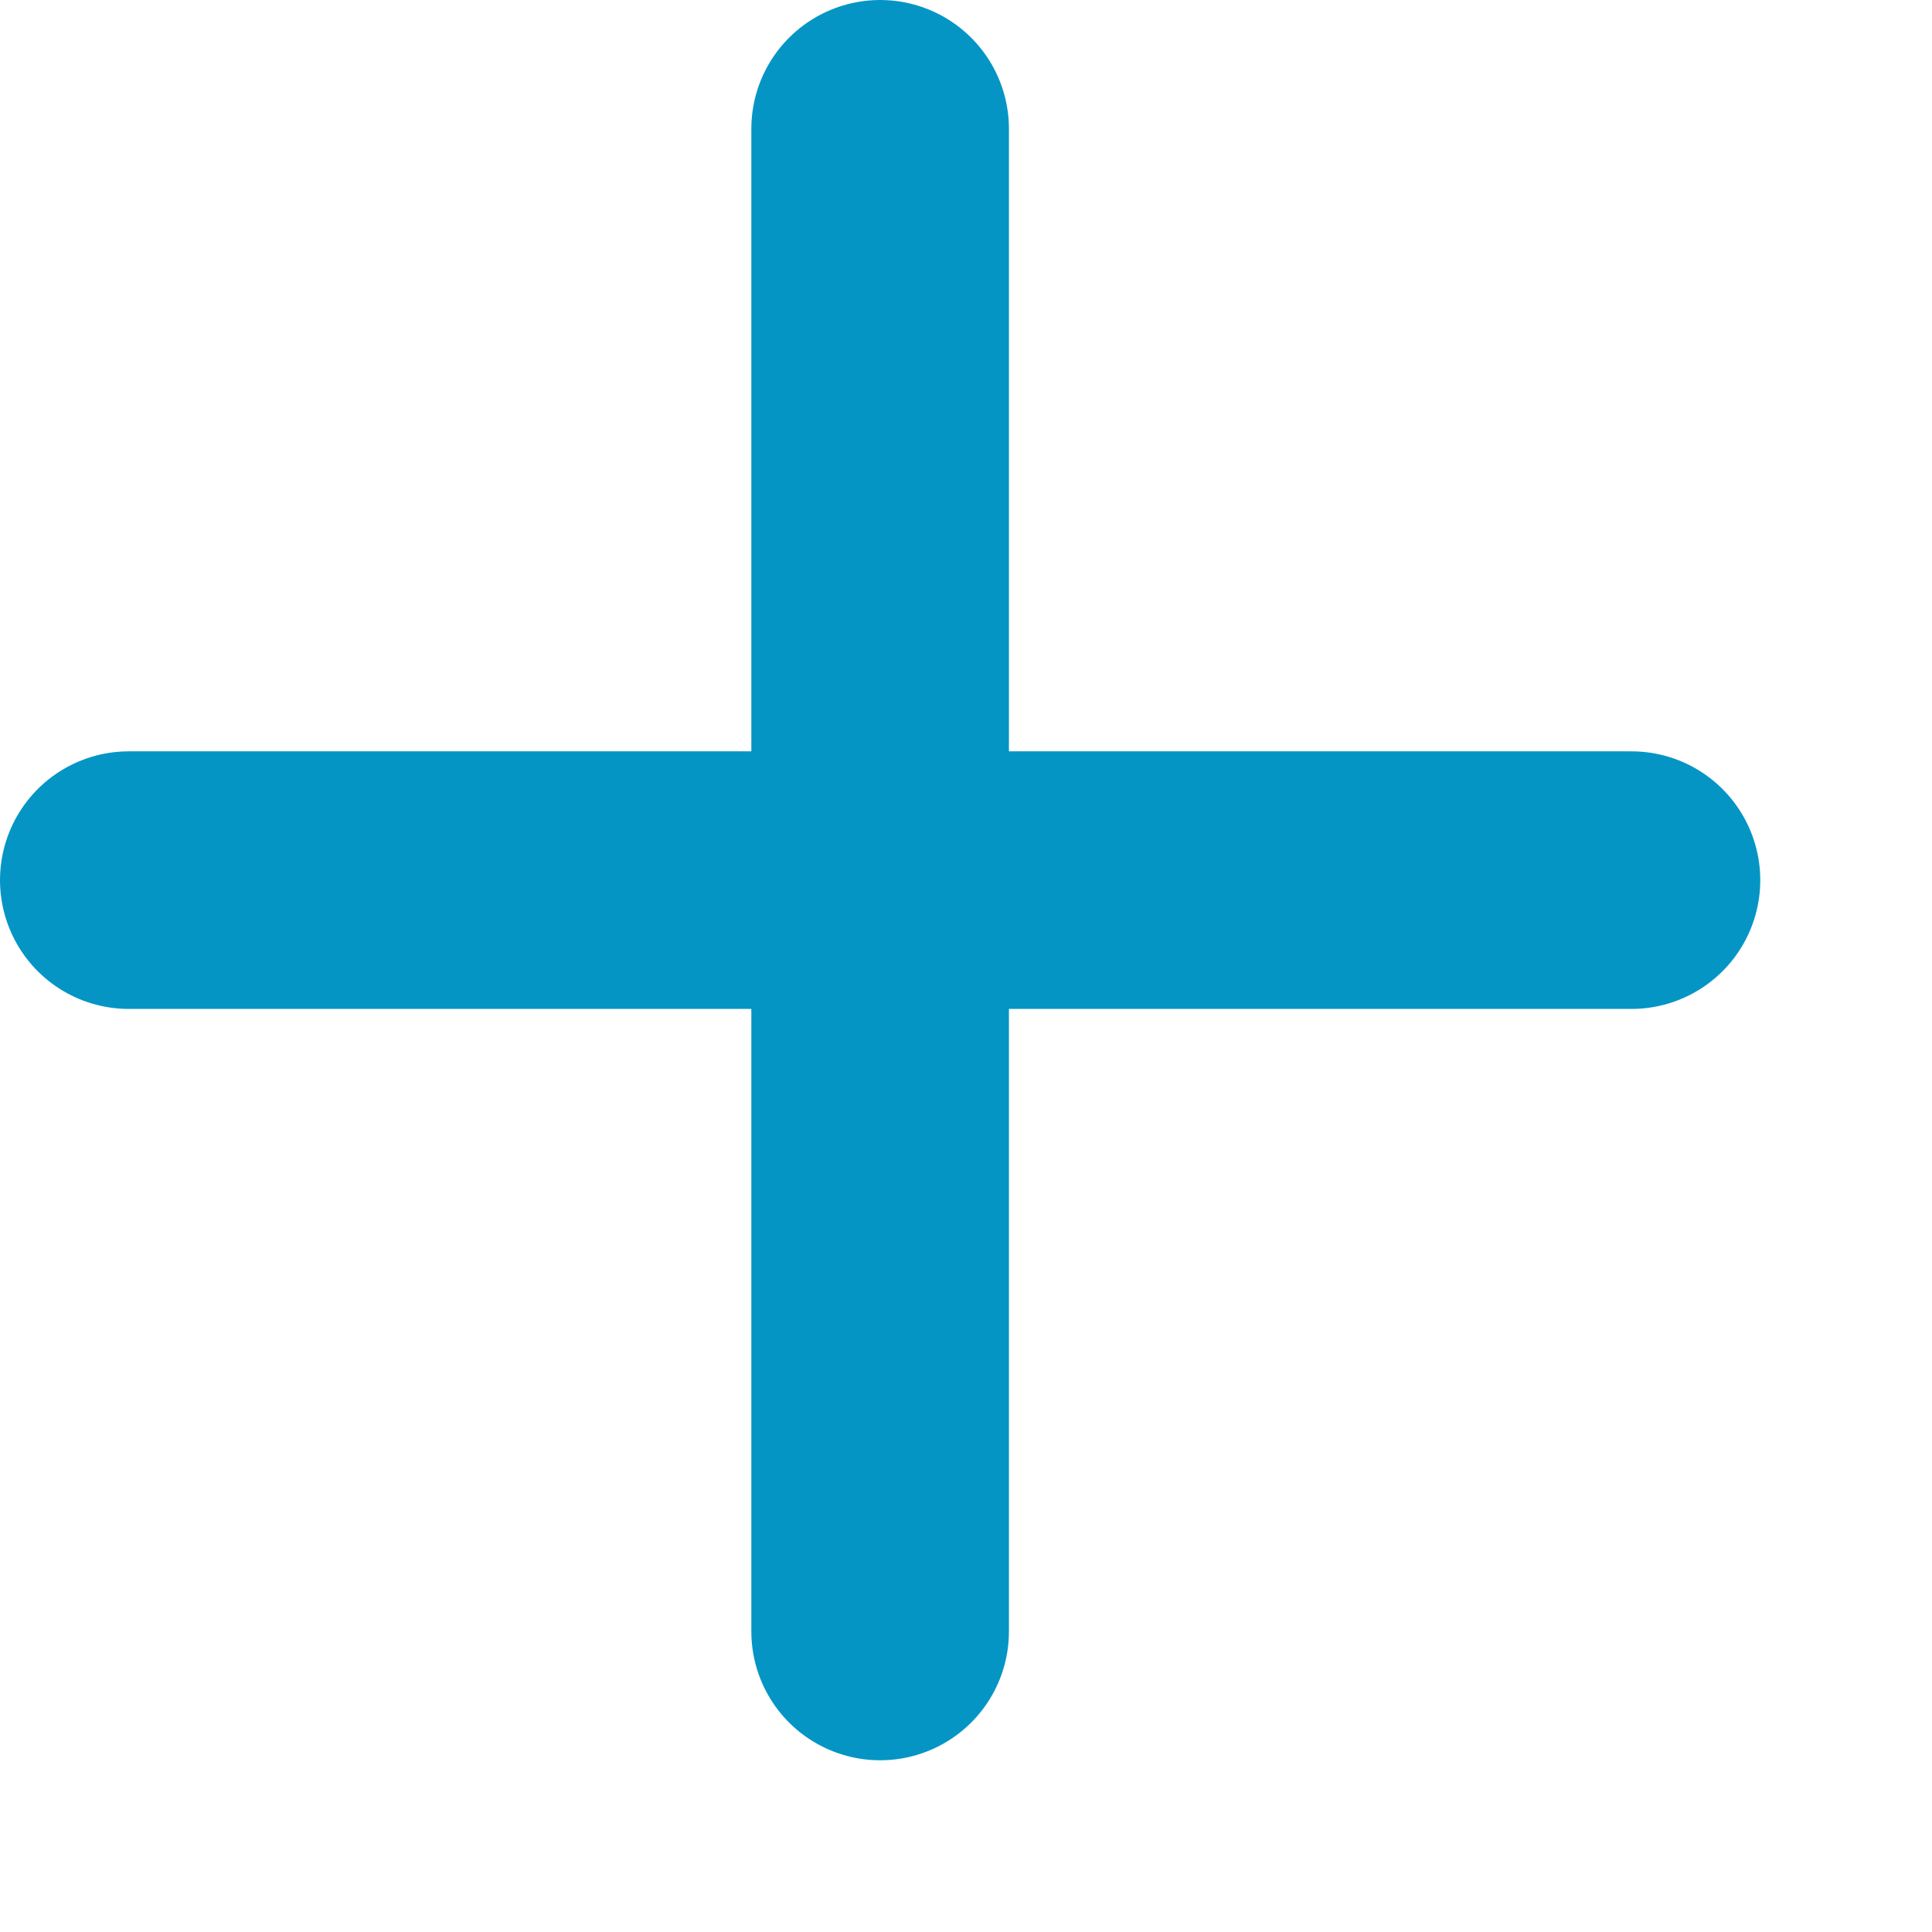 <svg width="9" height="9" viewBox="0 0 9 9" fill="none" xmlns="http://www.w3.org/2000/svg">
<path d="M4.1 0.6V7.6M0.6 4.1H7.6" stroke="#0595C4" stroke-width="1.2" stroke-linecap="round" stroke-linejoin="round"/>
</svg>
